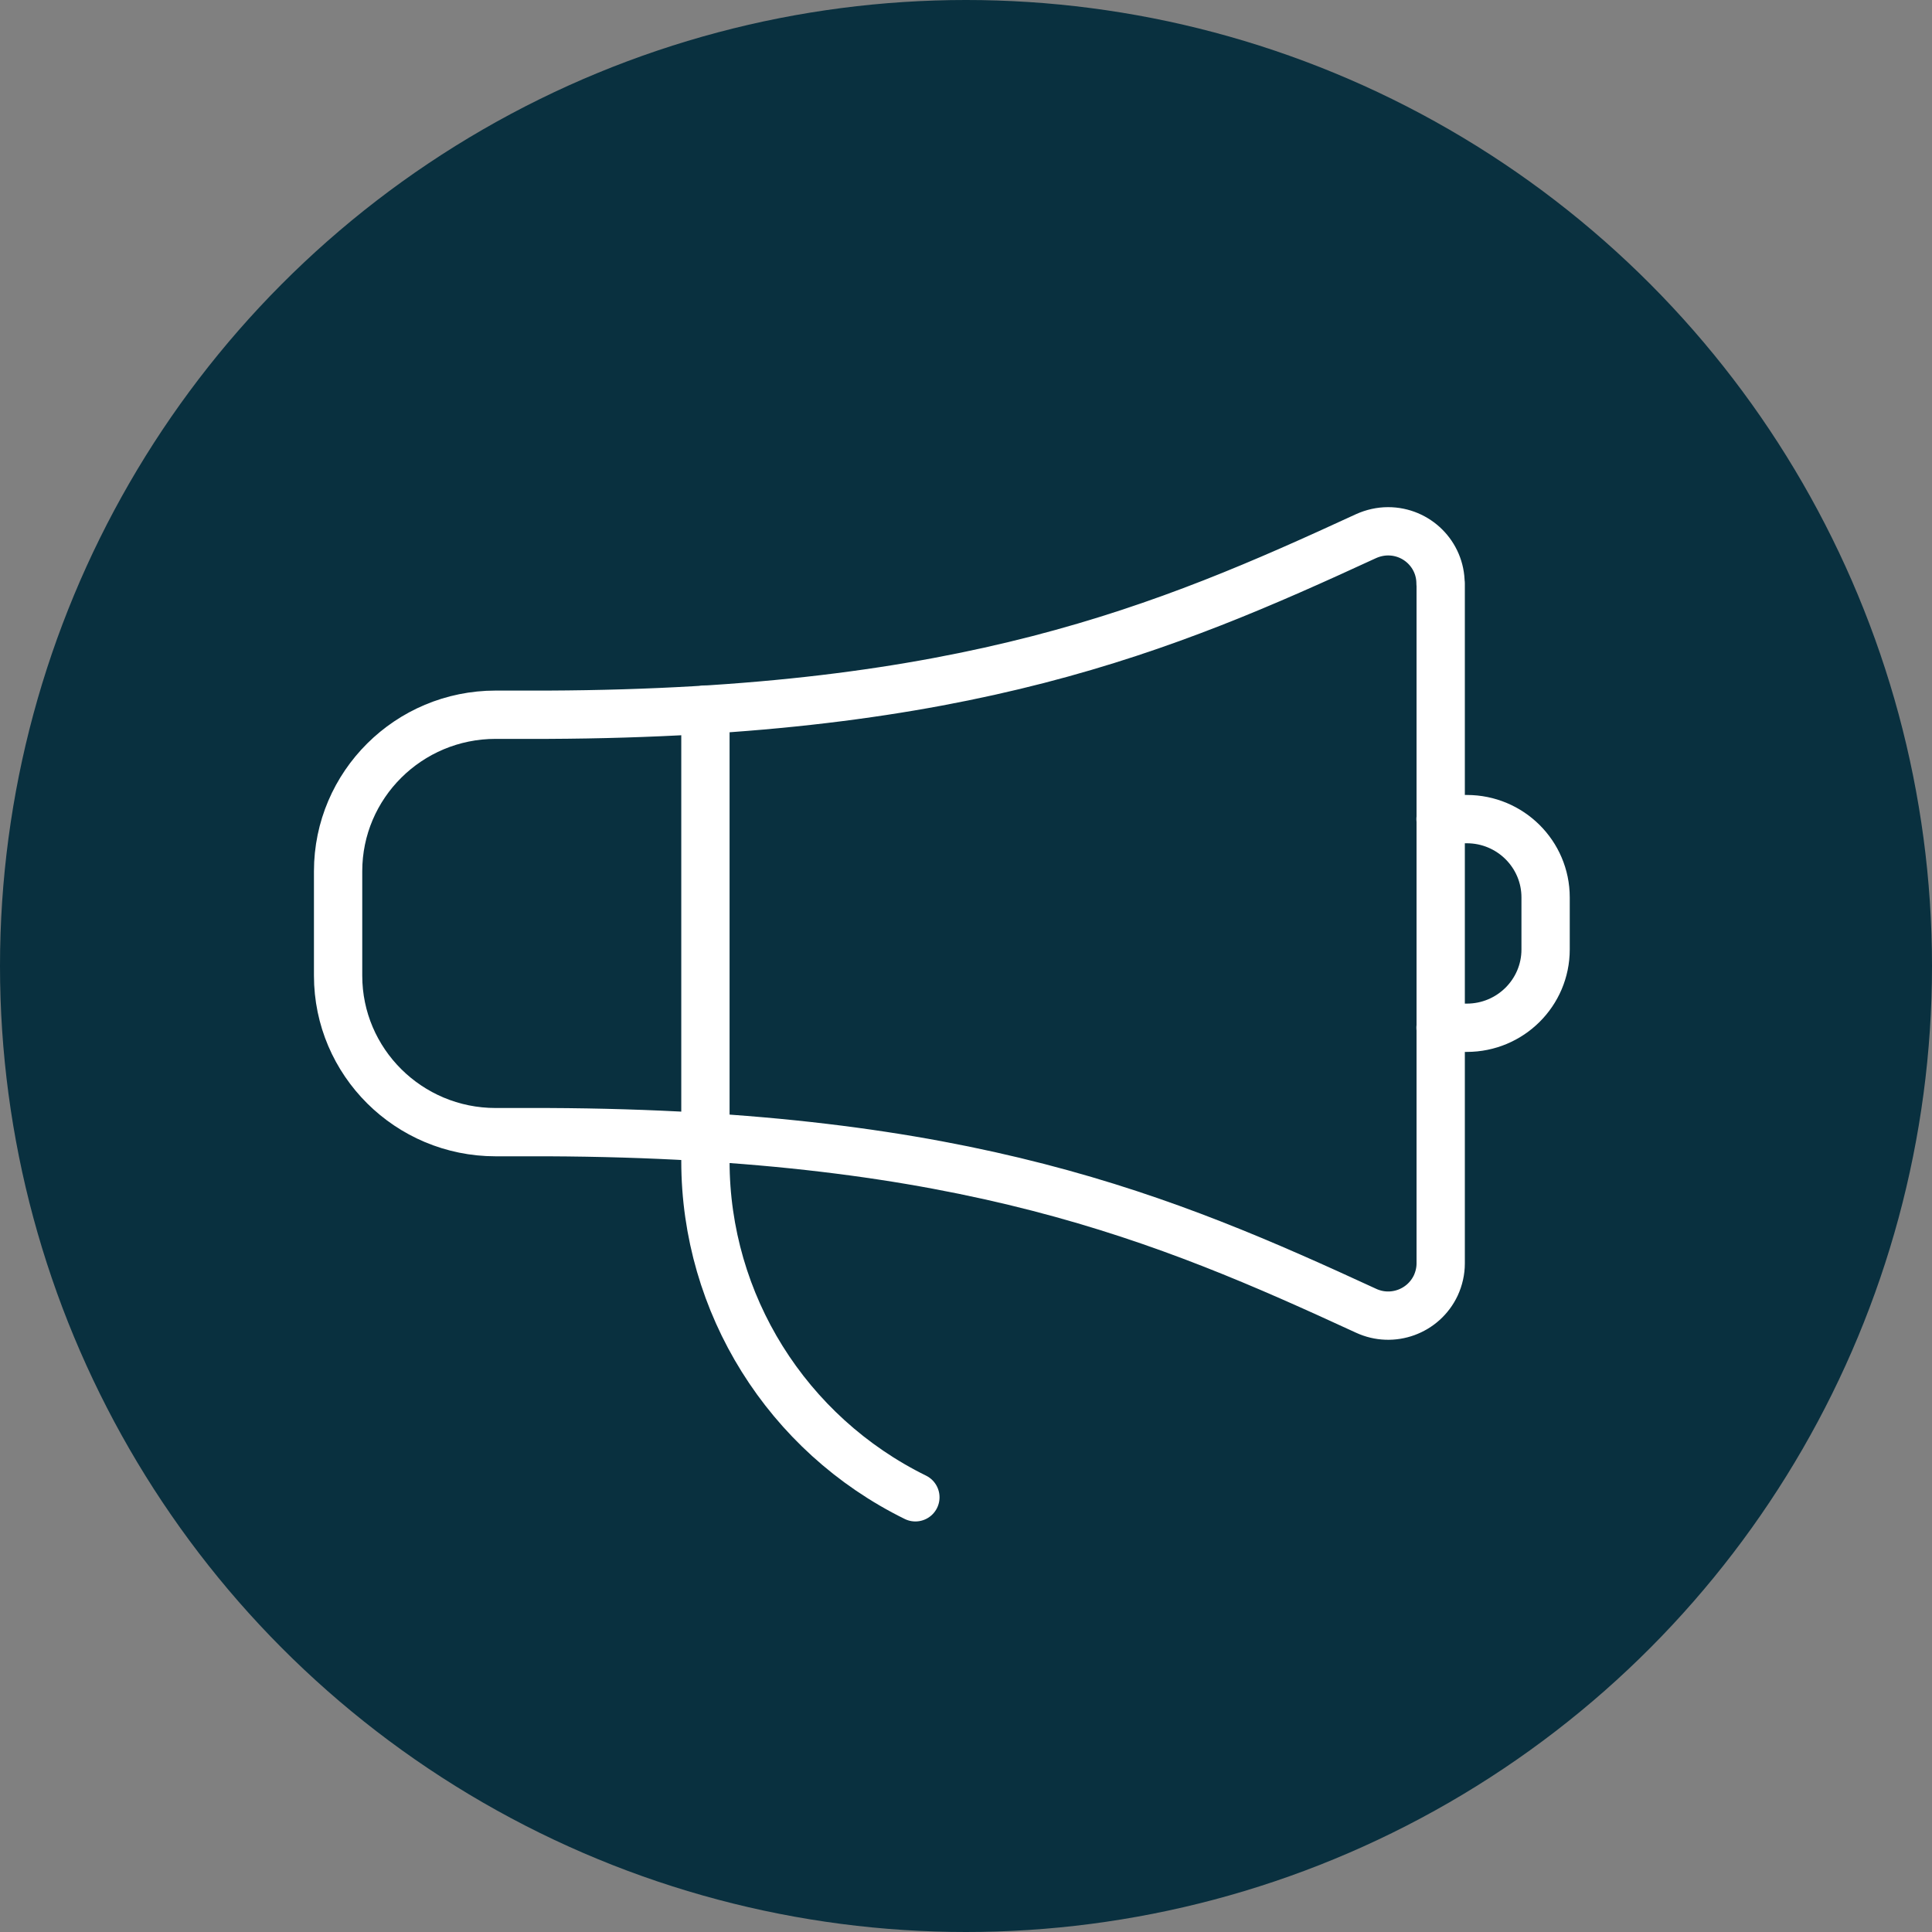 <svg width="120" height="120" viewBox="0 0 120 120" fill="none" xmlns="http://www.w3.org/2000/svg">
<rect x="0" y="0" width="120" height="120" fill="#808080" stroke="none"/>
<circle cx="60" cy="60" r="60" fill="#09303F"/>
<path d="M43.815 44.072V72.119C43.815 80.975 48.873 89.073 56.856 93" stroke="white" stroke-width="3" stroke-linecap="round" stroke-linejoin="round"/>
<path d="M89.474 36.237C89.474 34.449 88.017 33 86.217 33C85.747 33 85.277 33.107 84.847 33.301C72.344 39.066 59.987 44.277 34.041 44.393H30.784C25.383 44.393 21 48.749 21 54.115V60.599C21 65.965 25.383 70.32 30.784 70.32H34.041C59.987 70.437 72.344 75.647 84.847 81.412C86.481 82.171 88.418 81.461 89.181 79.837C89.377 79.41 89.484 78.943 89.484 78.476V36.237H89.474Z" stroke="white" stroke-width="3" stroke-linecap="round" stroke-linejoin="round"/>
<path d="M89.474 50.877H91.108C93.808 50.877 96 53.055 96 55.738V58.975C96 61.658 93.808 63.836 91.108 63.836H89.474" stroke="white" stroke-width="3" stroke-linecap="round" stroke-linejoin="round"/>
</svg>
